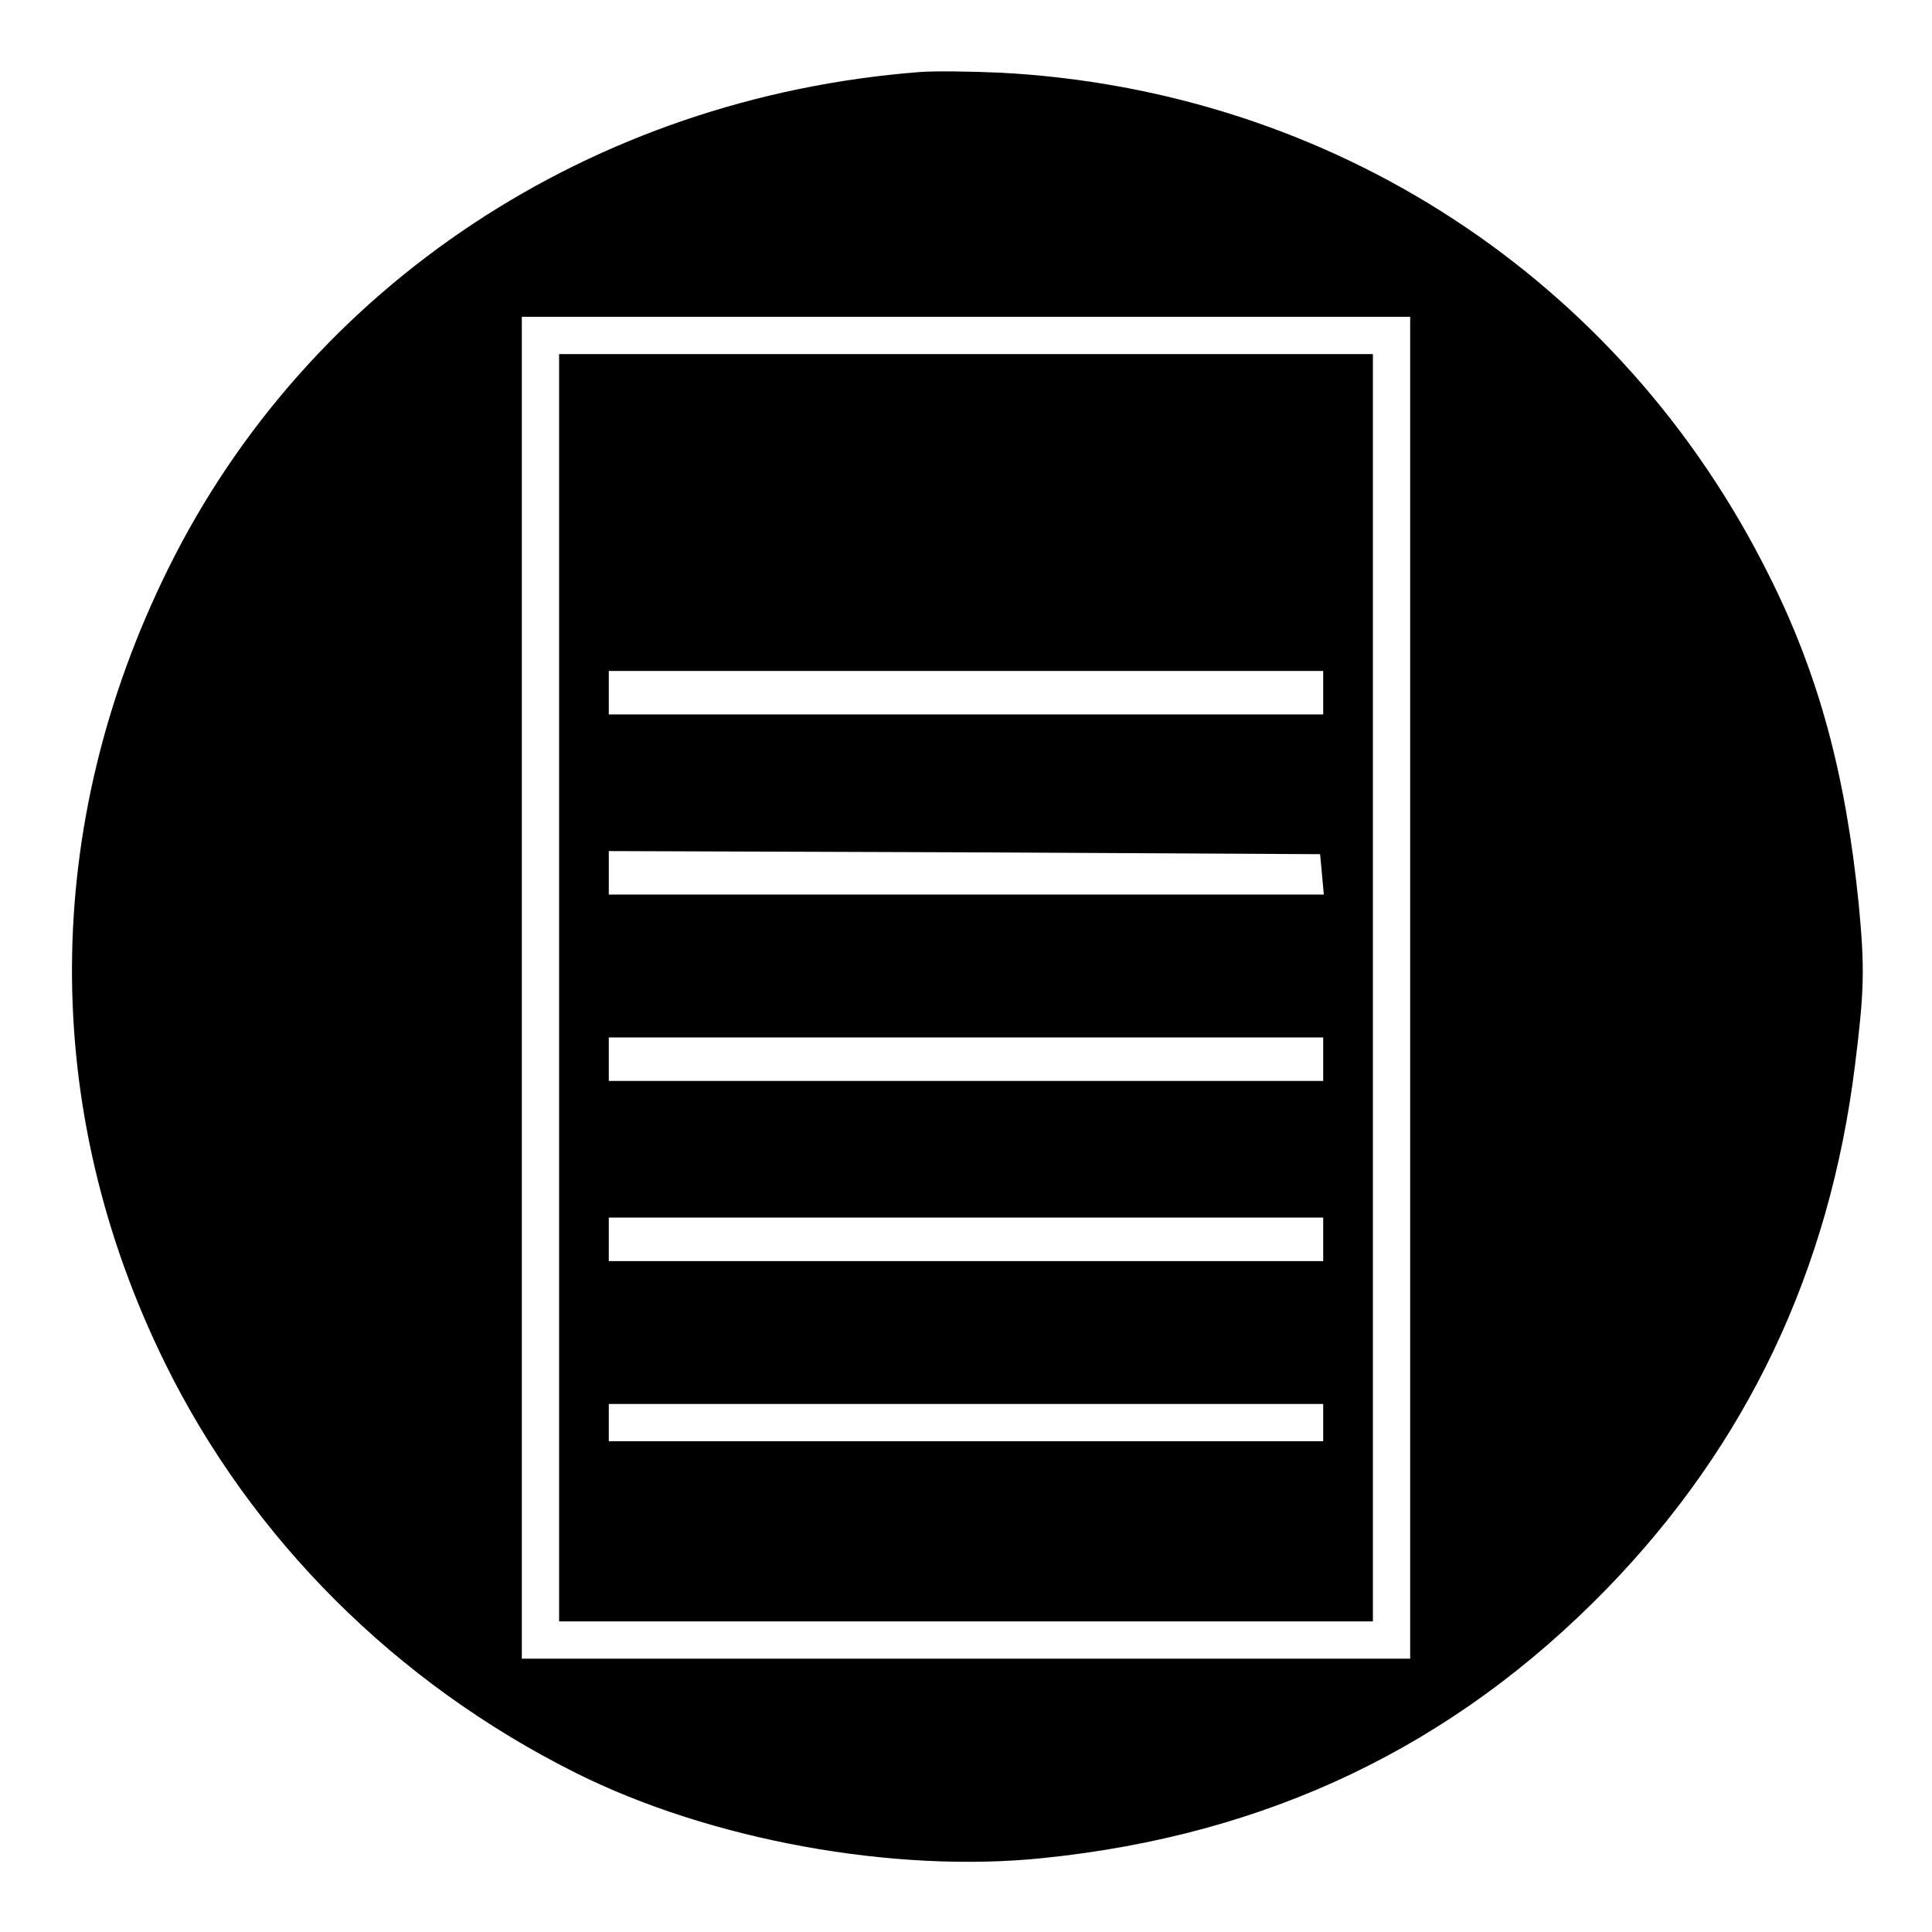 <?xml version="1.0" standalone="no"?>
<!DOCTYPE svg PUBLIC "-//W3C//DTD SVG 20010904//EN"
 "http://www.w3.org/TR/2001/REC-SVG-20010904/DTD/svg10.dtd">
<svg version="1.0" xmlns="http://www.w3.org/2000/svg"
 width="311pt" height="311pt" viewBox="0 0 311 311"
 preserveAspectRatio="xMidYMid meet">
<g transform="translate(0,311) scale(0.1,-0.1)"
fill="#000000" stroke="none">
<path d="M1480 2994 c-527 -41 -983 -342 -1209 -799 -205 -414 -207 -870 -5
-1280 139 -282 371 -514 661 -659 216 -108 512 -162 752 -137 362 37 661 180
908 434 225 232 358 511 399 842 15 120 16 156 6 260 -21 208 -64 369 -145
530 -238 477 -703 780 -1237 808 -47 2 -105 3 -130 1z m790 -1474 l0 -1080
-715 0 -715 0 0 1080 0 1080 715 0 715 0 0 -1080z"/>
<path d="M900 1520 l0 -1020 655 0 655 0 0 1020 0 1020 -655 0 -655 0 0 -1020z
m1230 475 l0 -35 -575 0 -575 0 0 35 0 35 575 0 575 0 0 -35z m-2 -292 l3 -33
-575 0 -576 0 0 35 0 35 573 -2 572 -3 3 -32z m2 -298 l0 -35 -575 0 -575 0 0
35 0 35 575 0 575 0 0 -35z m0 -290 l0 -35 -575 0 -575 0 0 35 0 35 575 0 575
0 0 -35z m0 -295 l0 -30 -575 0 -575 0 0 30 0 30 575 0 575 0 0 -30z"/>
</g>
</svg>
